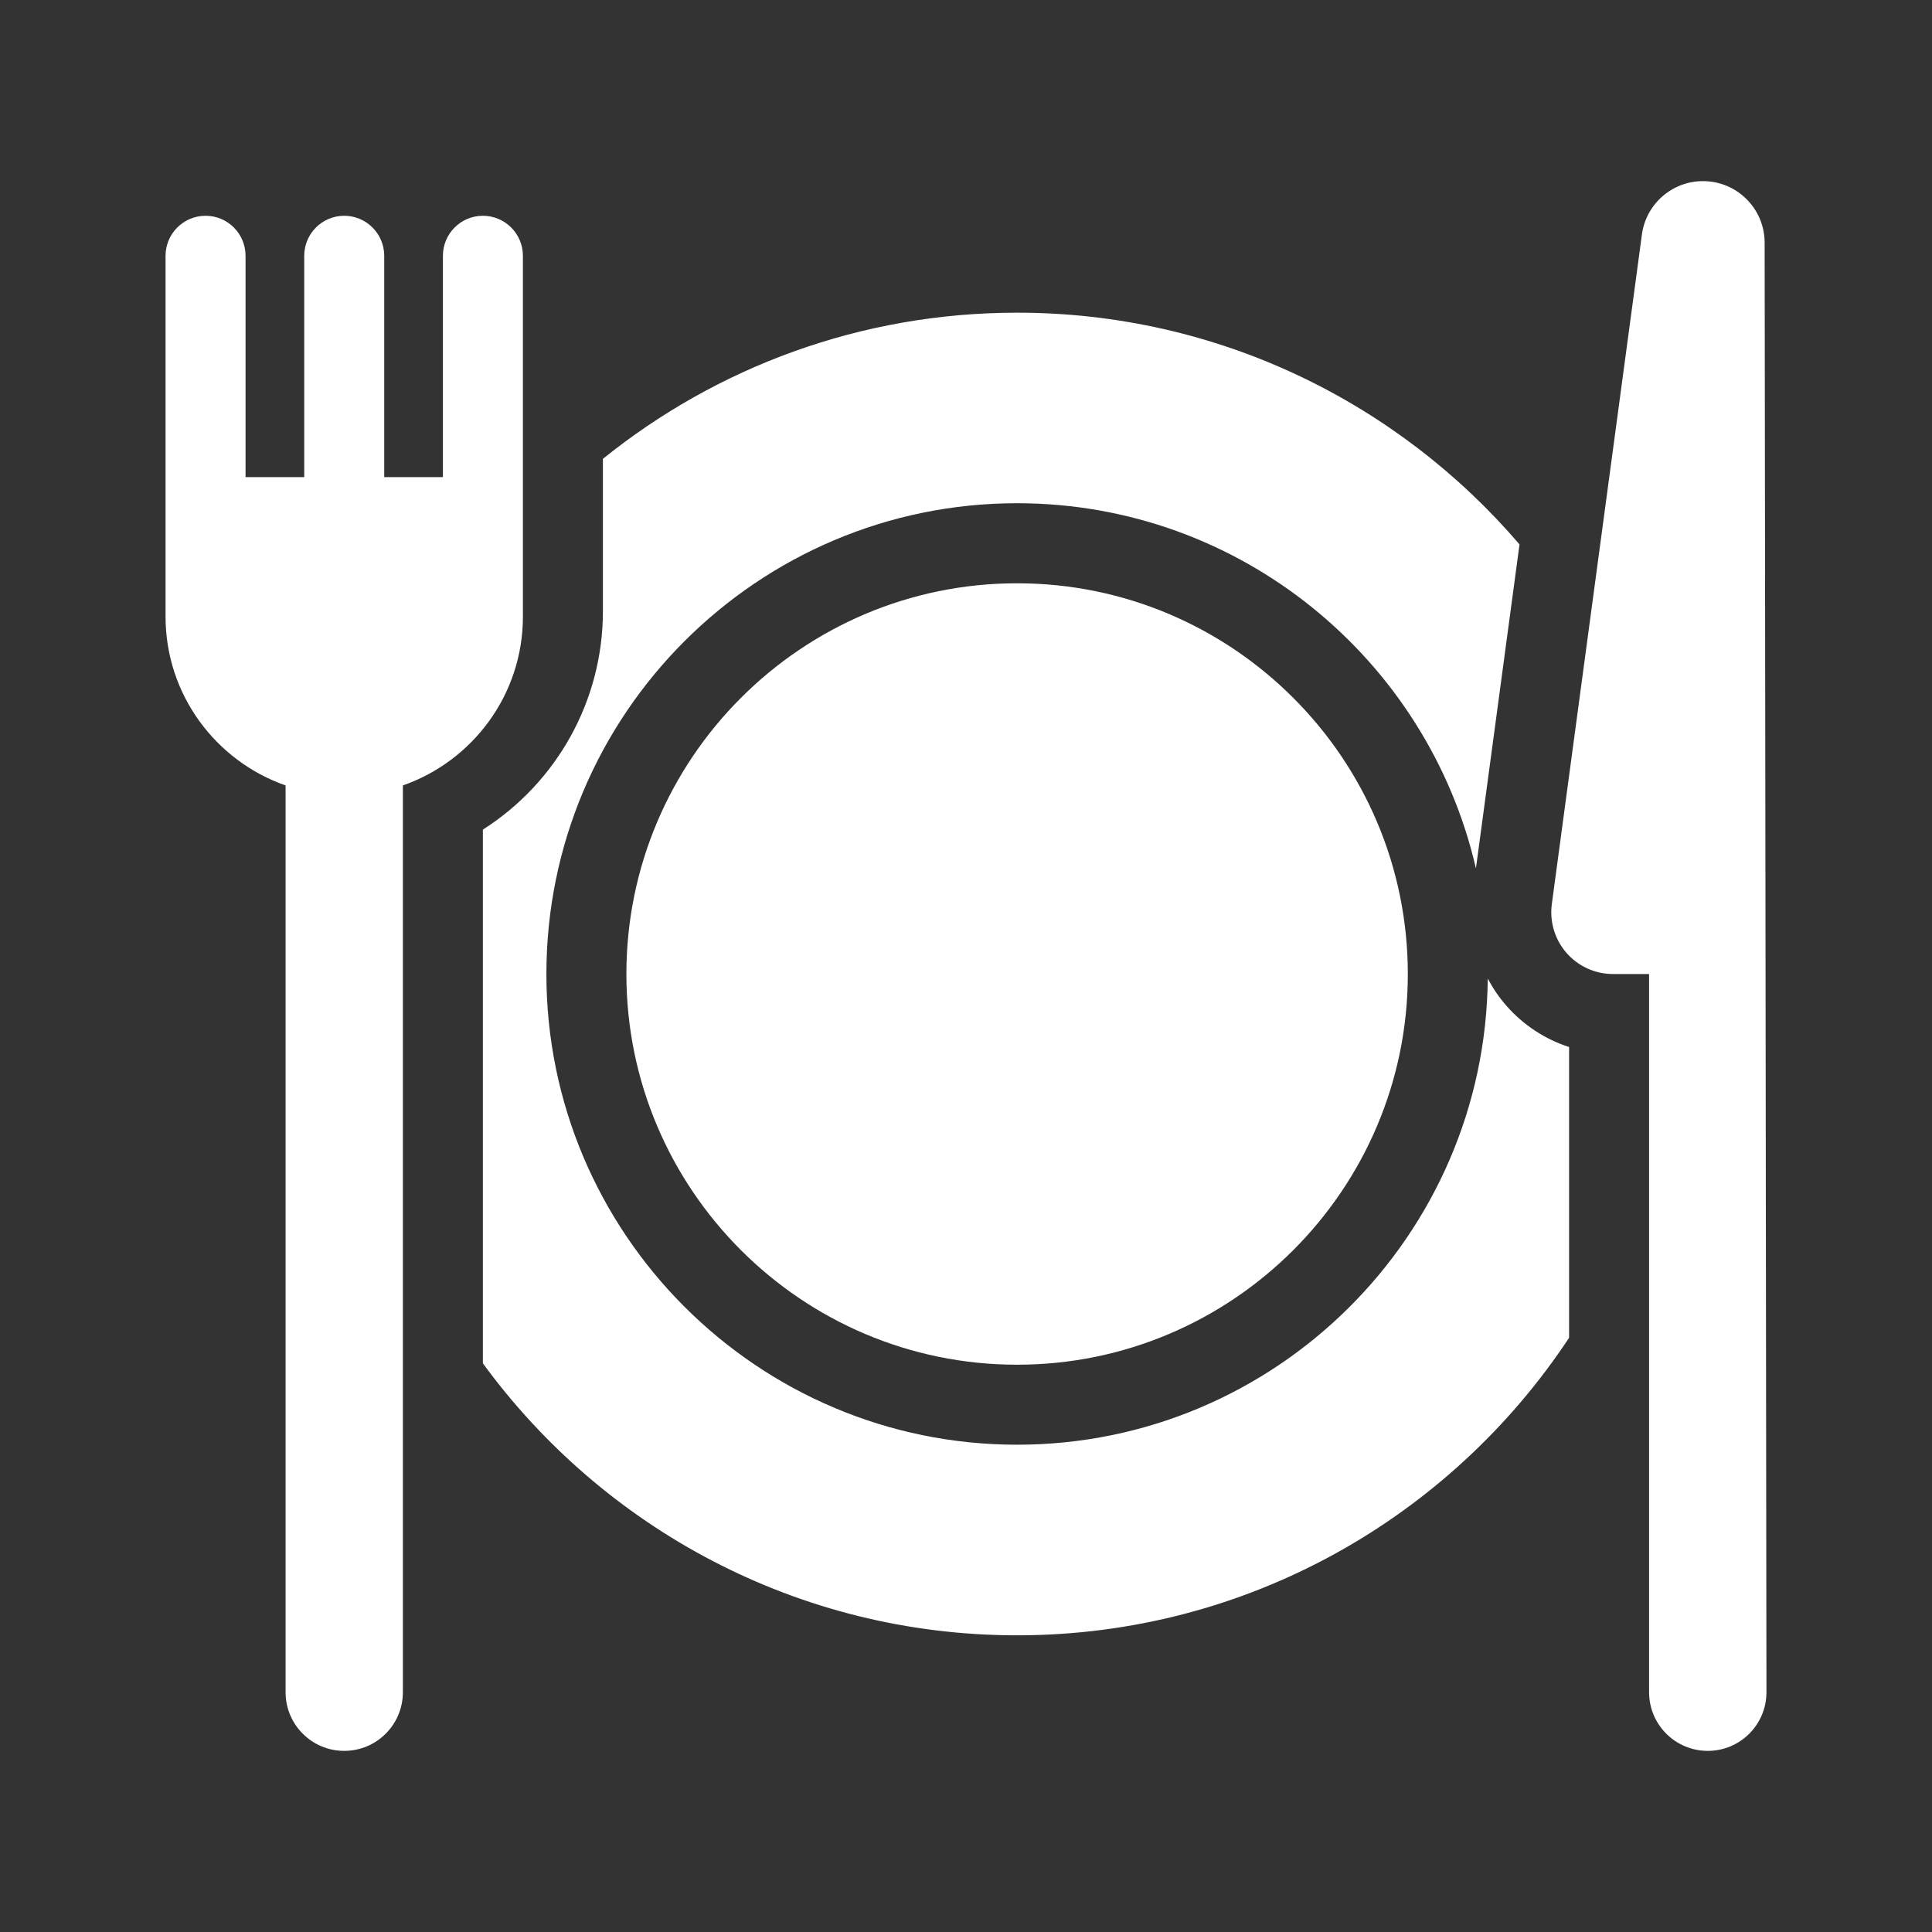 <svg width="32" height="32" viewBox="0 0 32 32" fill="none" xmlns="http://www.w3.org/2000/svg">
<rect x="0" y="0" width="32" height="32" fill="#333333" stroke="none"/>
<path d="M24.949 16.656C24.828 16.518 24.727 16.368 24.642 16.209C24.601 20.473 21.12 23.929 16.846 23.929C12.547 23.929 9.05 20.432 9.05 16.132C9.05 11.833 12.547 8.335 16.846 8.335C20.545 8.335 23.65 10.924 24.446 14.384L25.168 9.017C23.157 6.669 20.173 5.179 16.846 5.179C14.251 5.179 11.864 6.086 9.986 7.6V10.126C9.986 11.611 9.216 12.966 7.998 13.741V22.581C9.992 25.31 13.216 27.086 16.846 27.086C20.662 27.086 24.027 25.125 25.989 22.158V17.342C25.591 17.213 25.23 16.978 24.949 16.656Z" fill="white"/>
<path d="M16.846 9.661C13.278 9.661 10.375 12.564 10.375 16.133C10.375 19.701 13.278 22.604 16.846 22.604C20.415 22.604 23.318 19.701 23.318 16.133C23.318 12.564 20.415 9.661 16.846 9.661Z" fill="white"/>
<path d="M29.228 4.021C29.228 3.457 28.771 3 28.207 3C27.696 3 27.263 3.378 27.195 3.885L25.703 14.975C25.664 15.267 25.753 15.562 25.947 15.784C26.14 16.005 26.421 16.133 26.715 16.133H27.314V28.028C27.314 28.565 27.749 29 28.286 29C28.823 29 29.258 28.565 29.258 28.028L29.228 4.021Z" fill="white"/>
<path d="M8.661 4.237C8.661 3.871 8.364 3.574 7.998 3.574C7.632 3.574 7.336 3.871 7.336 4.237V7.903H6.364V4.237C6.364 3.871 6.067 3.574 5.701 3.574C5.335 3.574 5.039 3.871 5.039 4.237V7.903H4.067V4.237C4.067 3.871 3.771 3.574 3.405 3.574C3.039 3.574 2.742 3.871 2.742 4.237V10.214C2.742 11.505 3.574 12.605 4.73 13.009V28.028C4.73 28.565 5.165 29 5.701 29C6.238 29 6.673 28.565 6.673 28.028V13.009C7.829 12.605 8.661 11.505 8.661 10.214V4.237Z" fill="white"/>
</svg>
